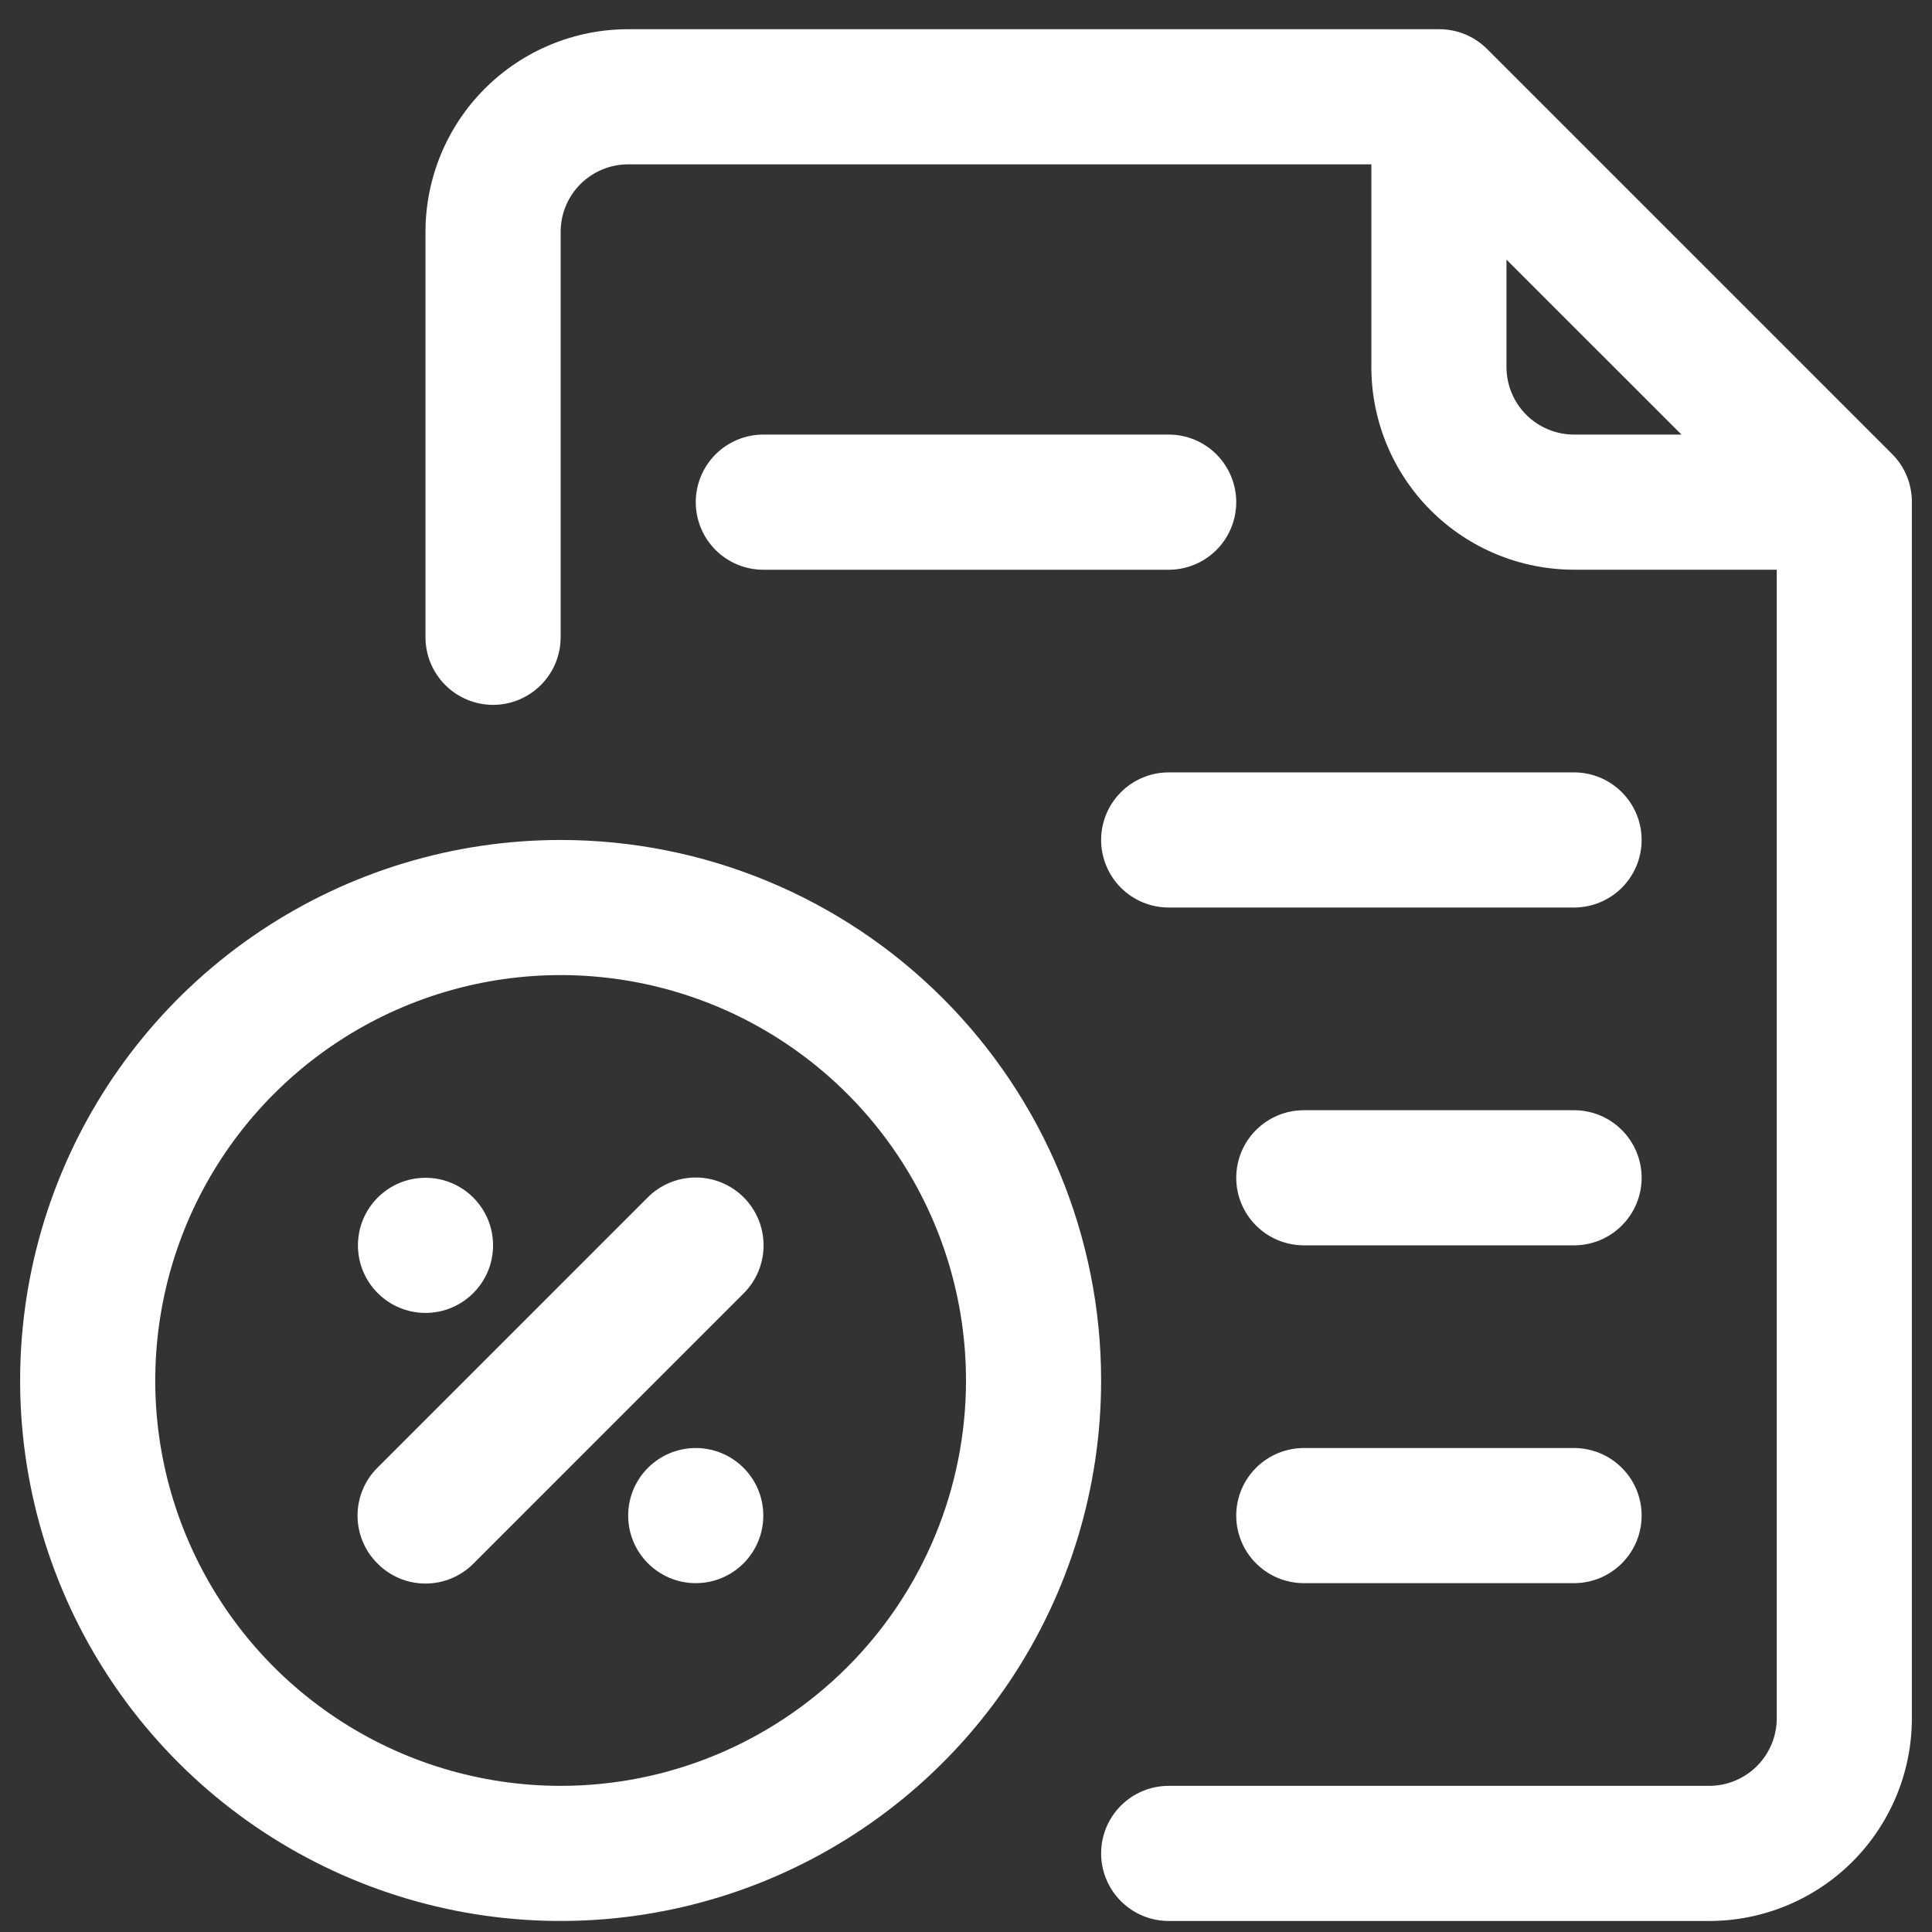 <svg width="48" height="48" viewBox="0 0 48 48" fill="none" xmlns="http://www.w3.org/2000/svg">
<rect x="0" y="0" width="48" height="48" fill="#333333" stroke="none"/>
<path d="M47.013 11.284L36.942 1.213C36.785 1.057 36.599 0.934 36.394 0.85C36.19 0.767 35.971 0.725 35.75 0.726H15.607C14.272 0.726 12.991 1.256 12.046 2.201C11.102 3.145 10.571 4.426 10.571 5.762V15.833C10.571 16.278 10.748 16.705 11.063 17.02C11.378 17.335 11.805 17.512 12.25 17.512C12.695 17.512 13.122 17.335 13.437 17.02C13.752 16.705 13.929 16.278 13.929 15.833V5.762C13.929 5.316 14.105 4.889 14.42 4.575C14.735 4.26 15.162 4.083 15.607 4.083H34.071V9.119C34.071 10.454 34.602 11.735 35.546 12.68C36.491 13.624 37.772 14.154 39.107 14.154H44.143V42.69C44.143 43.135 43.966 43.562 43.651 43.877C43.336 44.192 42.909 44.369 42.464 44.369H29.036C28.59 44.369 28.164 44.545 27.849 44.86C27.534 45.175 27.357 45.602 27.357 46.047C27.357 46.492 27.534 46.919 27.849 47.234C28.164 47.549 28.59 47.726 29.036 47.726H42.464C43.8 47.726 45.081 47.195 46.025 46.251C46.969 45.306 47.5 44.026 47.5 42.69V12.476C47.501 12.255 47.459 12.036 47.375 11.831C47.292 11.627 47.169 11.441 47.013 11.284ZM37.428 9.119V6.45L41.776 10.797H39.107C38.662 10.797 38.235 10.62 37.92 10.306C37.605 9.991 37.428 9.564 37.428 9.119Z" fill="white"/>
<path d="M13.929 20.869C11.273 20.869 8.676 21.656 6.468 23.132C4.26 24.607 2.539 26.705 1.522 29.158C0.506 31.612 0.24 34.312 0.758 36.917C1.276 39.522 2.555 41.915 4.433 43.793C6.311 45.671 8.704 46.95 11.309 47.468C13.914 47.986 16.614 47.72 19.067 46.704C21.521 45.687 23.619 43.966 25.094 41.758C26.57 39.549 27.357 36.953 27.357 34.297C27.357 30.736 25.942 27.32 23.424 24.802C20.906 22.283 17.49 20.869 13.929 20.869ZM13.929 44.369C11.937 44.369 9.989 43.778 8.333 42.671C6.677 41.565 5.386 39.992 4.624 38.151C3.861 36.311 3.662 34.286 4.051 32.332C4.439 30.379 5.398 28.584 6.807 27.176C8.216 25.767 10.01 24.808 11.964 24.419C13.917 24.031 15.942 24.23 17.783 24.992C19.623 25.755 21.196 27.046 22.303 28.702C23.409 30.358 24 32.305 24 34.297C24 36.968 22.939 39.53 21.05 41.419C19.161 43.307 16.6 44.369 13.929 44.369Z" fill="white"/>
<path d="M16.094 29.748L9.38 36.463C9.222 36.619 9.097 36.804 9.012 37.009C8.927 37.213 8.883 37.433 8.883 37.654C8.883 37.876 8.927 38.095 9.012 38.3C9.097 38.504 9.222 38.69 9.38 38.846C9.536 39.004 9.721 39.128 9.926 39.214C10.13 39.299 10.35 39.343 10.571 39.343C10.793 39.343 11.012 39.299 11.217 39.214C11.421 39.128 11.607 39.004 11.763 38.846L18.477 32.132C18.634 31.975 18.758 31.79 18.843 31.585C18.927 31.381 18.971 31.161 18.971 30.94C18.971 30.719 18.927 30.5 18.843 30.295C18.758 30.091 18.634 29.905 18.477 29.748C18.321 29.592 18.135 29.468 17.931 29.383C17.726 29.298 17.507 29.255 17.286 29.255C17.064 29.255 16.845 29.298 16.641 29.383C16.436 29.468 16.25 29.592 16.094 29.748Z" fill="white"/>
<path d="M10.571 32.619C11.498 32.619 12.25 31.867 12.25 30.94C12.25 30.013 11.498 29.262 10.571 29.262C9.644 29.262 8.893 30.013 8.893 30.94C8.893 31.867 9.644 32.619 10.571 32.619Z" fill="white"/>
<path d="M17.286 39.333C18.213 39.333 18.964 38.581 18.964 37.654C18.964 36.727 18.213 35.976 17.286 35.976C16.359 35.976 15.607 36.727 15.607 37.654C15.607 38.581 16.359 39.333 17.286 39.333Z" fill="white"/>
<path d="M29.036 10.797H18.964C18.519 10.797 18.092 10.974 17.777 11.289C17.463 11.604 17.286 12.031 17.286 12.476C17.286 12.921 17.463 13.348 17.777 13.663C18.092 13.978 18.519 14.155 18.964 14.155H29.036C29.481 14.155 29.908 13.978 30.223 13.663C30.537 13.348 30.714 12.921 30.714 12.476C30.714 12.031 30.537 11.604 30.223 11.289C29.908 10.974 29.481 10.797 29.036 10.797Z" fill="white"/>
<path d="M39.107 19.19H29.036C28.59 19.19 28.164 19.367 27.849 19.682C27.534 19.997 27.357 20.424 27.357 20.869C27.357 21.314 27.534 21.741 27.849 22.056C28.164 22.37 28.59 22.547 29.036 22.547H39.107C39.552 22.547 39.979 22.37 40.294 22.056C40.609 21.741 40.786 21.314 40.786 20.869C40.786 20.424 40.609 19.997 40.294 19.682C39.979 19.367 39.552 19.19 39.107 19.19Z" fill="white"/>
<path d="M39.107 27.583H32.393C31.948 27.583 31.521 27.76 31.206 28.075C30.891 28.389 30.714 28.816 30.714 29.262C30.714 29.707 30.891 30.134 31.206 30.448C31.521 30.763 31.948 30.94 32.393 30.94H39.107C39.552 30.94 39.979 30.763 40.294 30.448C40.609 30.134 40.786 29.707 40.786 29.262C40.786 28.816 40.609 28.389 40.294 28.075C39.979 27.76 39.552 27.583 39.107 27.583Z" fill="white"/>
<path d="M39.107 35.976H32.393C31.948 35.976 31.521 36.153 31.206 36.468C30.891 36.782 30.714 37.209 30.714 37.654C30.714 38.1 30.891 38.526 31.206 38.841C31.521 39.156 31.948 39.333 32.393 39.333H39.107C39.552 39.333 39.979 39.156 40.294 38.841C40.609 38.526 40.786 38.1 40.786 37.654C40.786 37.209 40.609 36.782 40.294 36.468C39.979 36.153 39.552 35.976 39.107 35.976Z" fill="white"/>
</svg>

